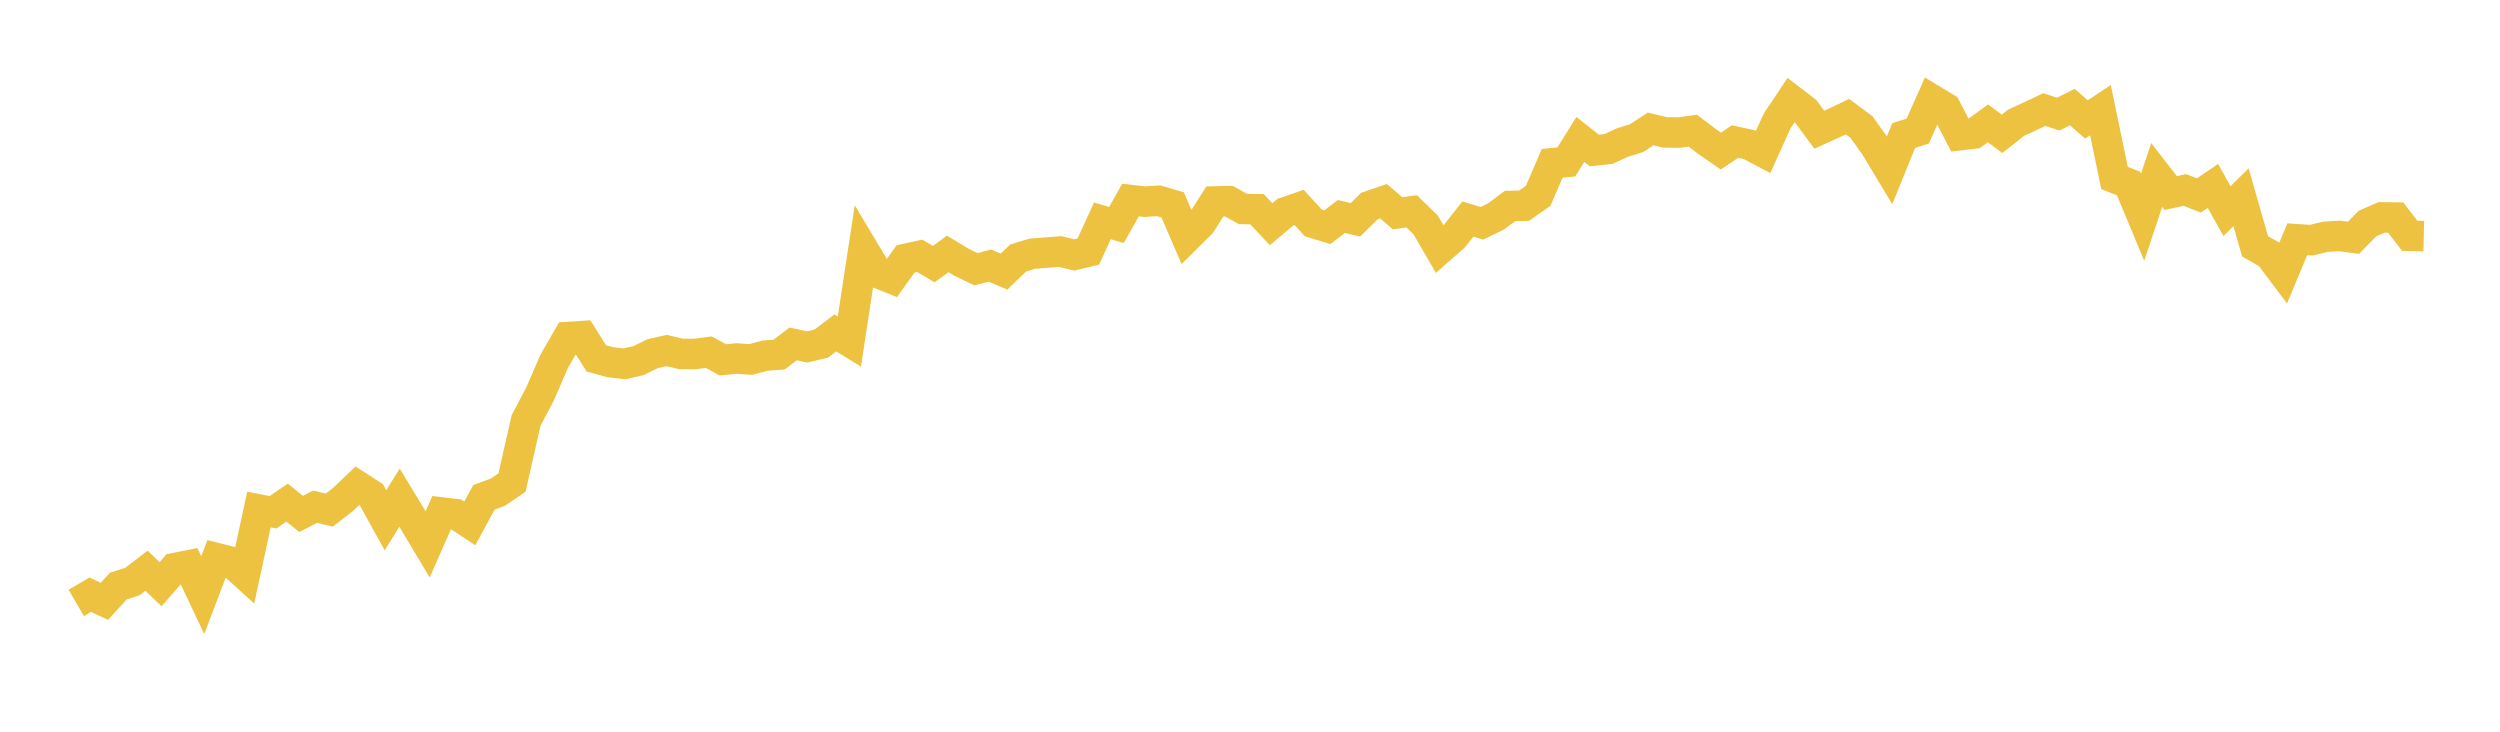 <svg width="164" height="48" xmlns="http://www.w3.org/2000/svg" xmlns:xlink="http://www.w3.org/1999/xlink"><path fill="none" stroke="rgb(237,194,64)" stroke-width="2" d="M5,39.549L5.922,39.013L6.844,39.447L7.766,38.444L8.689,38.15L9.611,37.44L10.533,38.325L11.455,37.27L12.377,37.086L13.299,39.042L14.222,36.617L15.144,36.85L16.066,37.688L16.988,33.423L17.91,33.605L18.832,32.971L19.754,33.714L20.677,33.238L21.599,33.462L22.521,32.749L23.443,31.868L24.365,32.46L25.287,34.129L26.21,32.647L27.132,34.171L28.054,35.71L28.976,33.619L29.898,33.729L30.82,34.333L31.743,32.63L32.665,32.285L33.587,31.655L34.509,27.59L35.431,25.839L36.353,23.704L37.275,22.108L38.198,22.047L39.12,23.51L40.042,23.761L40.964,23.869L41.886,23.656L42.808,23.203L43.731,22.993L44.653,23.215L45.575,23.222L46.497,23.103L47.419,23.607L48.341,23.518L49.263,23.581L50.186,23.329L51.108,23.263L52.03,22.56L52.952,22.759L53.874,22.54L54.796,21.839L55.719,22.408L56.641,16.361L57.563,17.899L58.485,18.27L59.407,16.985L60.329,16.78L61.251,17.325L62.174,16.657L63.096,17.216L64.018,17.659L64.94,17.423L65.862,17.819L66.784,16.929L67.707,16.646L68.629,16.57L69.551,16.501L70.473,16.724L71.395,16.502L72.317,14.488L73.24,14.76L74.162,13.121L75.084,13.231L76.006,13.169L76.928,13.441L77.85,15.58L78.772,14.67L79.695,13.217L80.617,13.196L81.539,13.71L82.461,13.724L83.383,14.709L84.305,13.929L85.228,13.61L86.15,14.622L87.072,14.904L87.994,14.202L88.916,14.42L89.838,13.512L90.76,13.199L91.683,13.993L92.605,13.863L93.527,14.757L94.449,16.348L95.371,15.537L96.293,14.37L97.216,14.649L98.138,14.199L99.06,13.51L99.982,13.494L100.904,12.845L101.826,10.71L102.749,10.625L103.671,9.148L104.593,9.873L105.515,9.774L106.437,9.348L107.359,9.064L108.281,8.459L109.204,8.684L110.126,8.697L111.048,8.572L111.97,9.273L112.892,9.911L113.814,9.287L114.737,9.486L115.659,9.973L116.581,7.935L117.503,6.555L118.425,7.261L119.347,8.513L120.269,8.094L121.192,7.65L122.114,8.333L123.036,9.632L123.958,11.165L124.88,8.893L125.802,8.599L126.725,6.526L127.647,7.083L128.569,8.868L129.491,8.758L130.413,8.091L131.335,8.778L132.257,8.052L133.18,7.627L134.102,7.188L135.024,7.484L135.946,7.022L136.868,7.838L137.79,7.225L138.713,11.675L139.635,12.039L140.557,14.255L141.479,11.476L142.401,12.663L143.323,12.462L144.246,12.822L145.168,12.194L146.09,13.848L147.012,12.939L147.934,16.161L148.856,16.685L149.778,17.912L150.701,15.697L151.623,15.756L152.545,15.532L153.467,15.476L154.389,15.599L155.311,14.662L156.234,14.26L157.156,14.271L158.078,15.469L159,15.489"></path></svg>